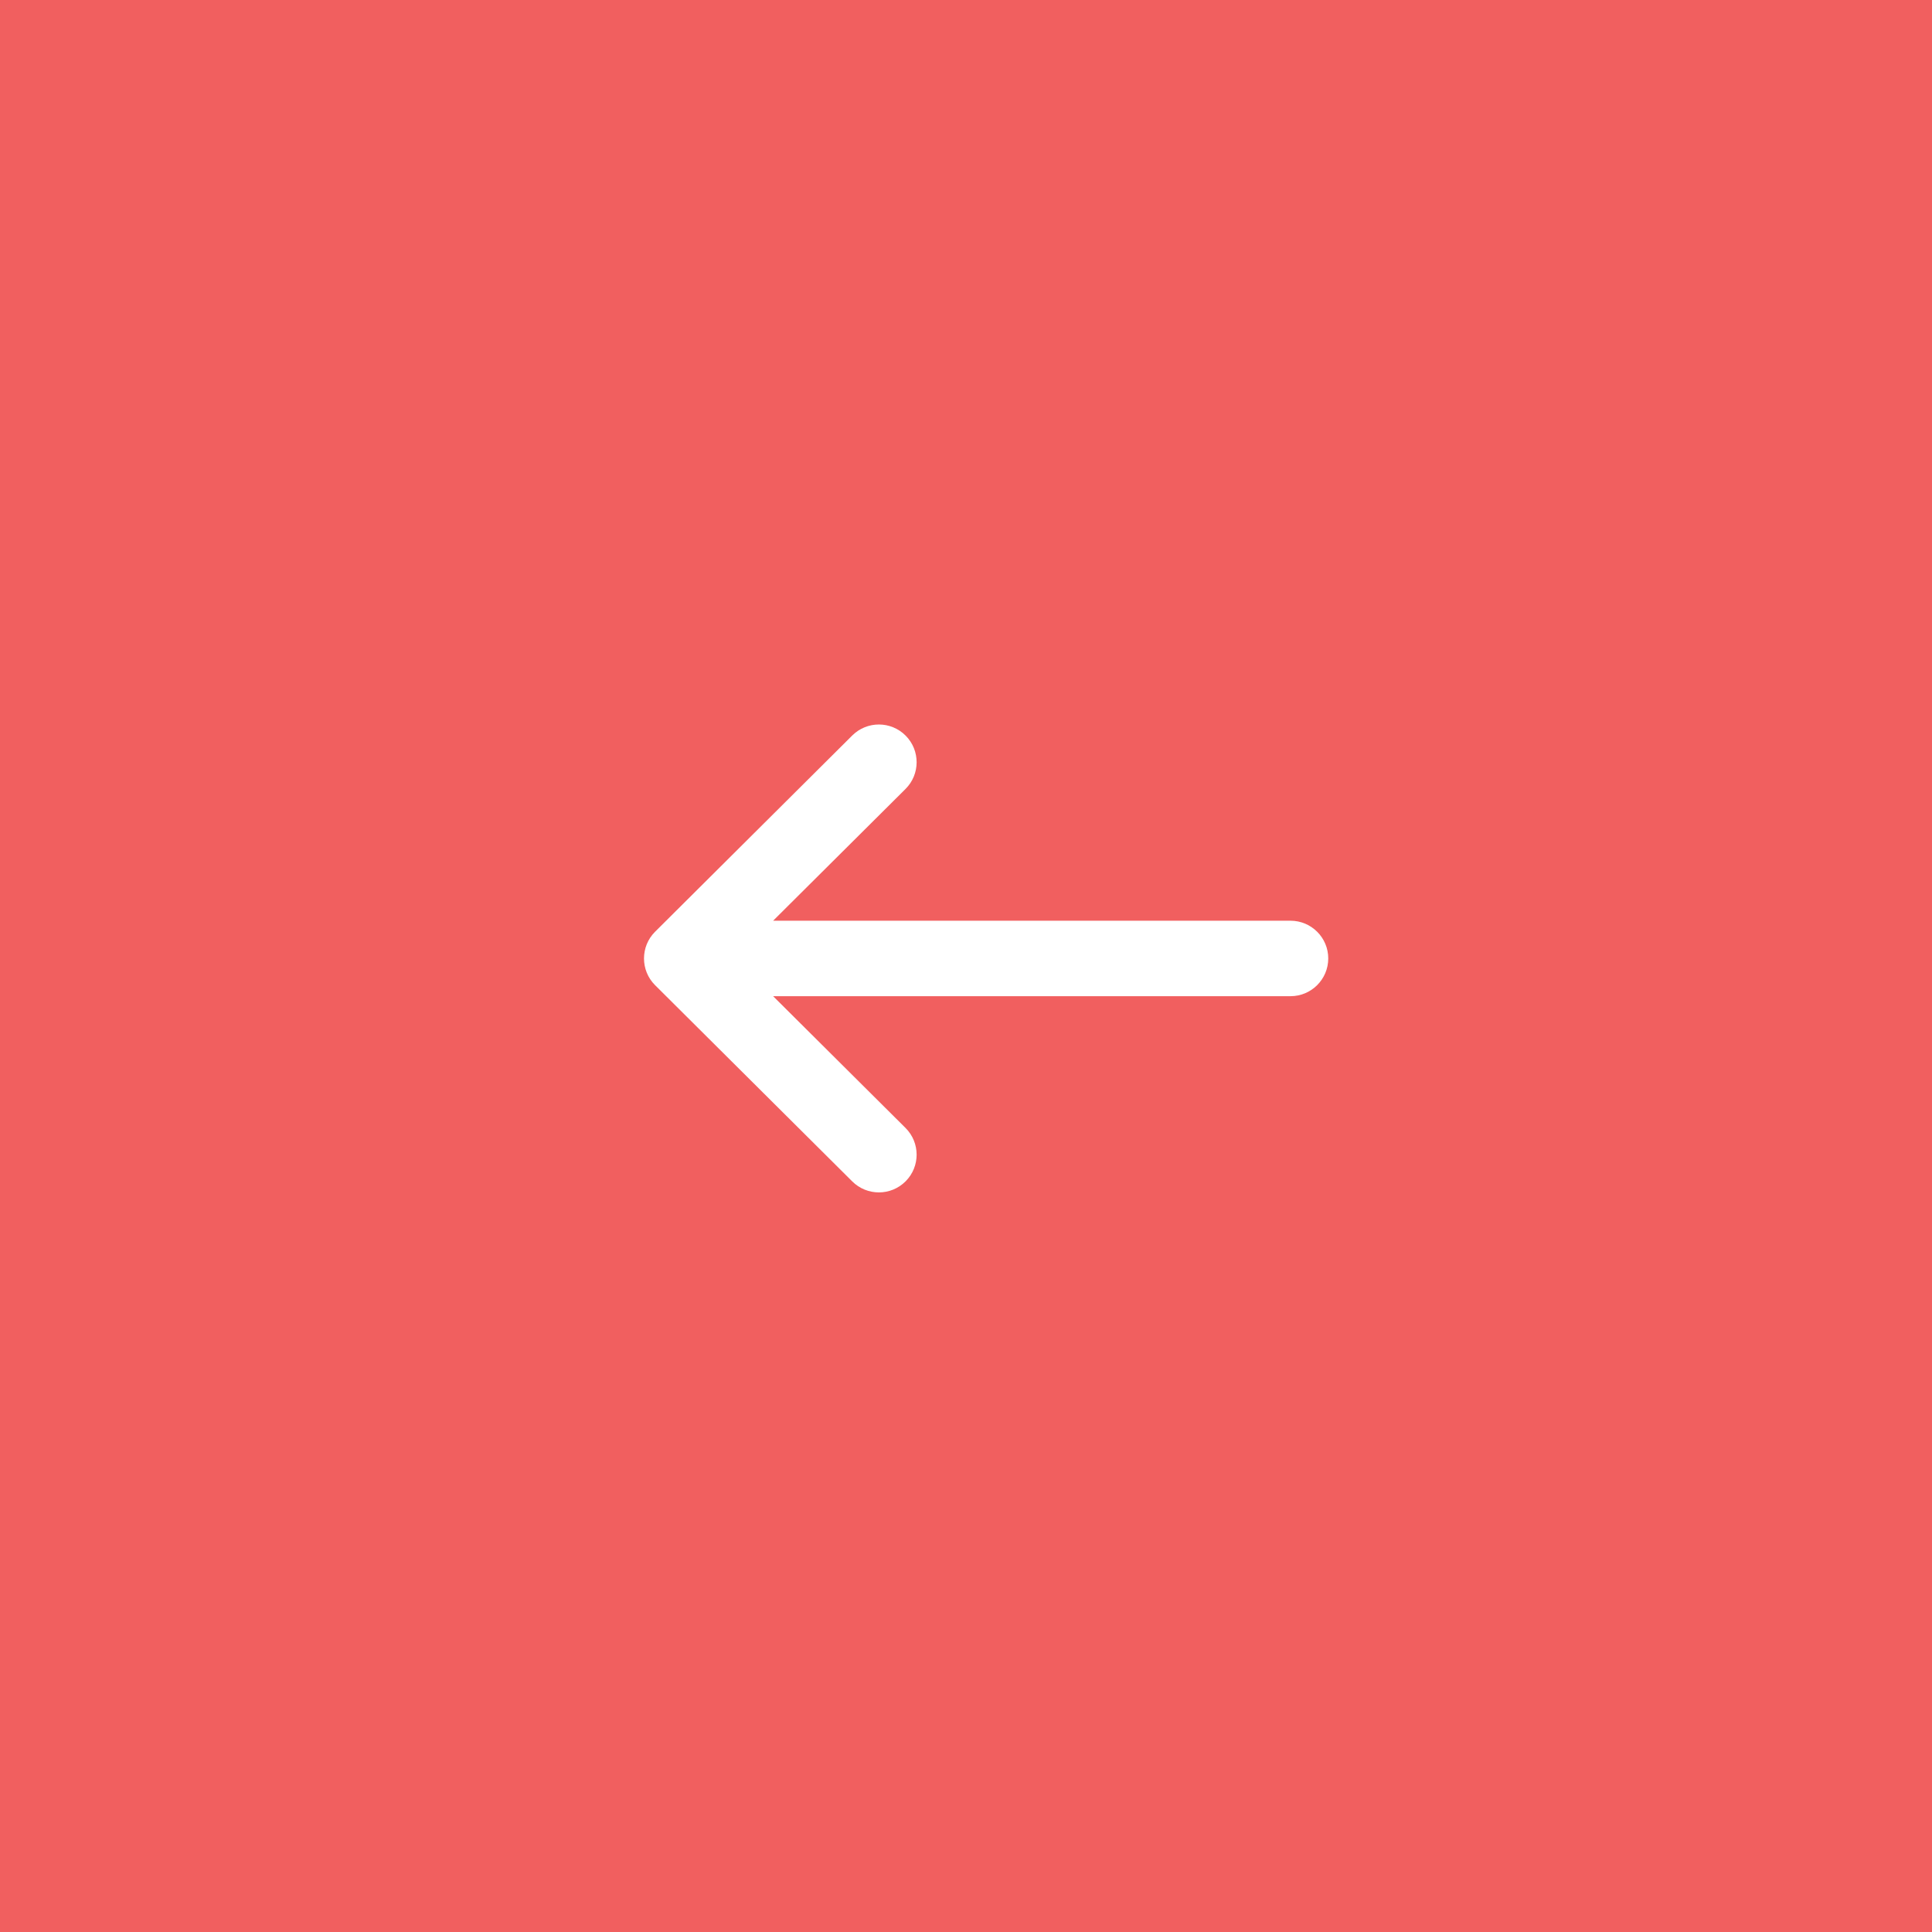 <?xml version="1.0" encoding="UTF-8"?>
<svg xmlns="http://www.w3.org/2000/svg" width="48" height="48" viewBox="0 0 48 48" fill="none">
  <rect x="0" y="0" width="48" height="48" fill="#333333" stroke="none"/>
  <g id="Group 77">
    <rect id="Rectangle 50" width="48" height="48" transform="matrix(-1 0 0 1 48 0)" fill="#F15F5F"></rect>
    <g id="Group">
      <g id="Group_2">
        <path id="Vector" d="M16.275 23.149L16.276 23.148L21.174 18.273C21.541 17.908 22.135 17.909 22.5 18.276C22.866 18.643 22.864 19.237 22.497 19.602L19.208 22.875H32.062C32.58 22.875 33 23.295 33 23.812C33 24.33 32.58 24.75 32.062 24.75H19.208L22.497 28.023C22.864 28.388 22.866 28.982 22.5 29.349C22.135 29.716 21.541 29.717 21.174 29.352L16.276 24.477L16.275 24.476C15.908 24.11 15.909 23.514 16.275 23.149Z" fill="white"></path>
      </g>
    </g>
  </g>
</svg>
